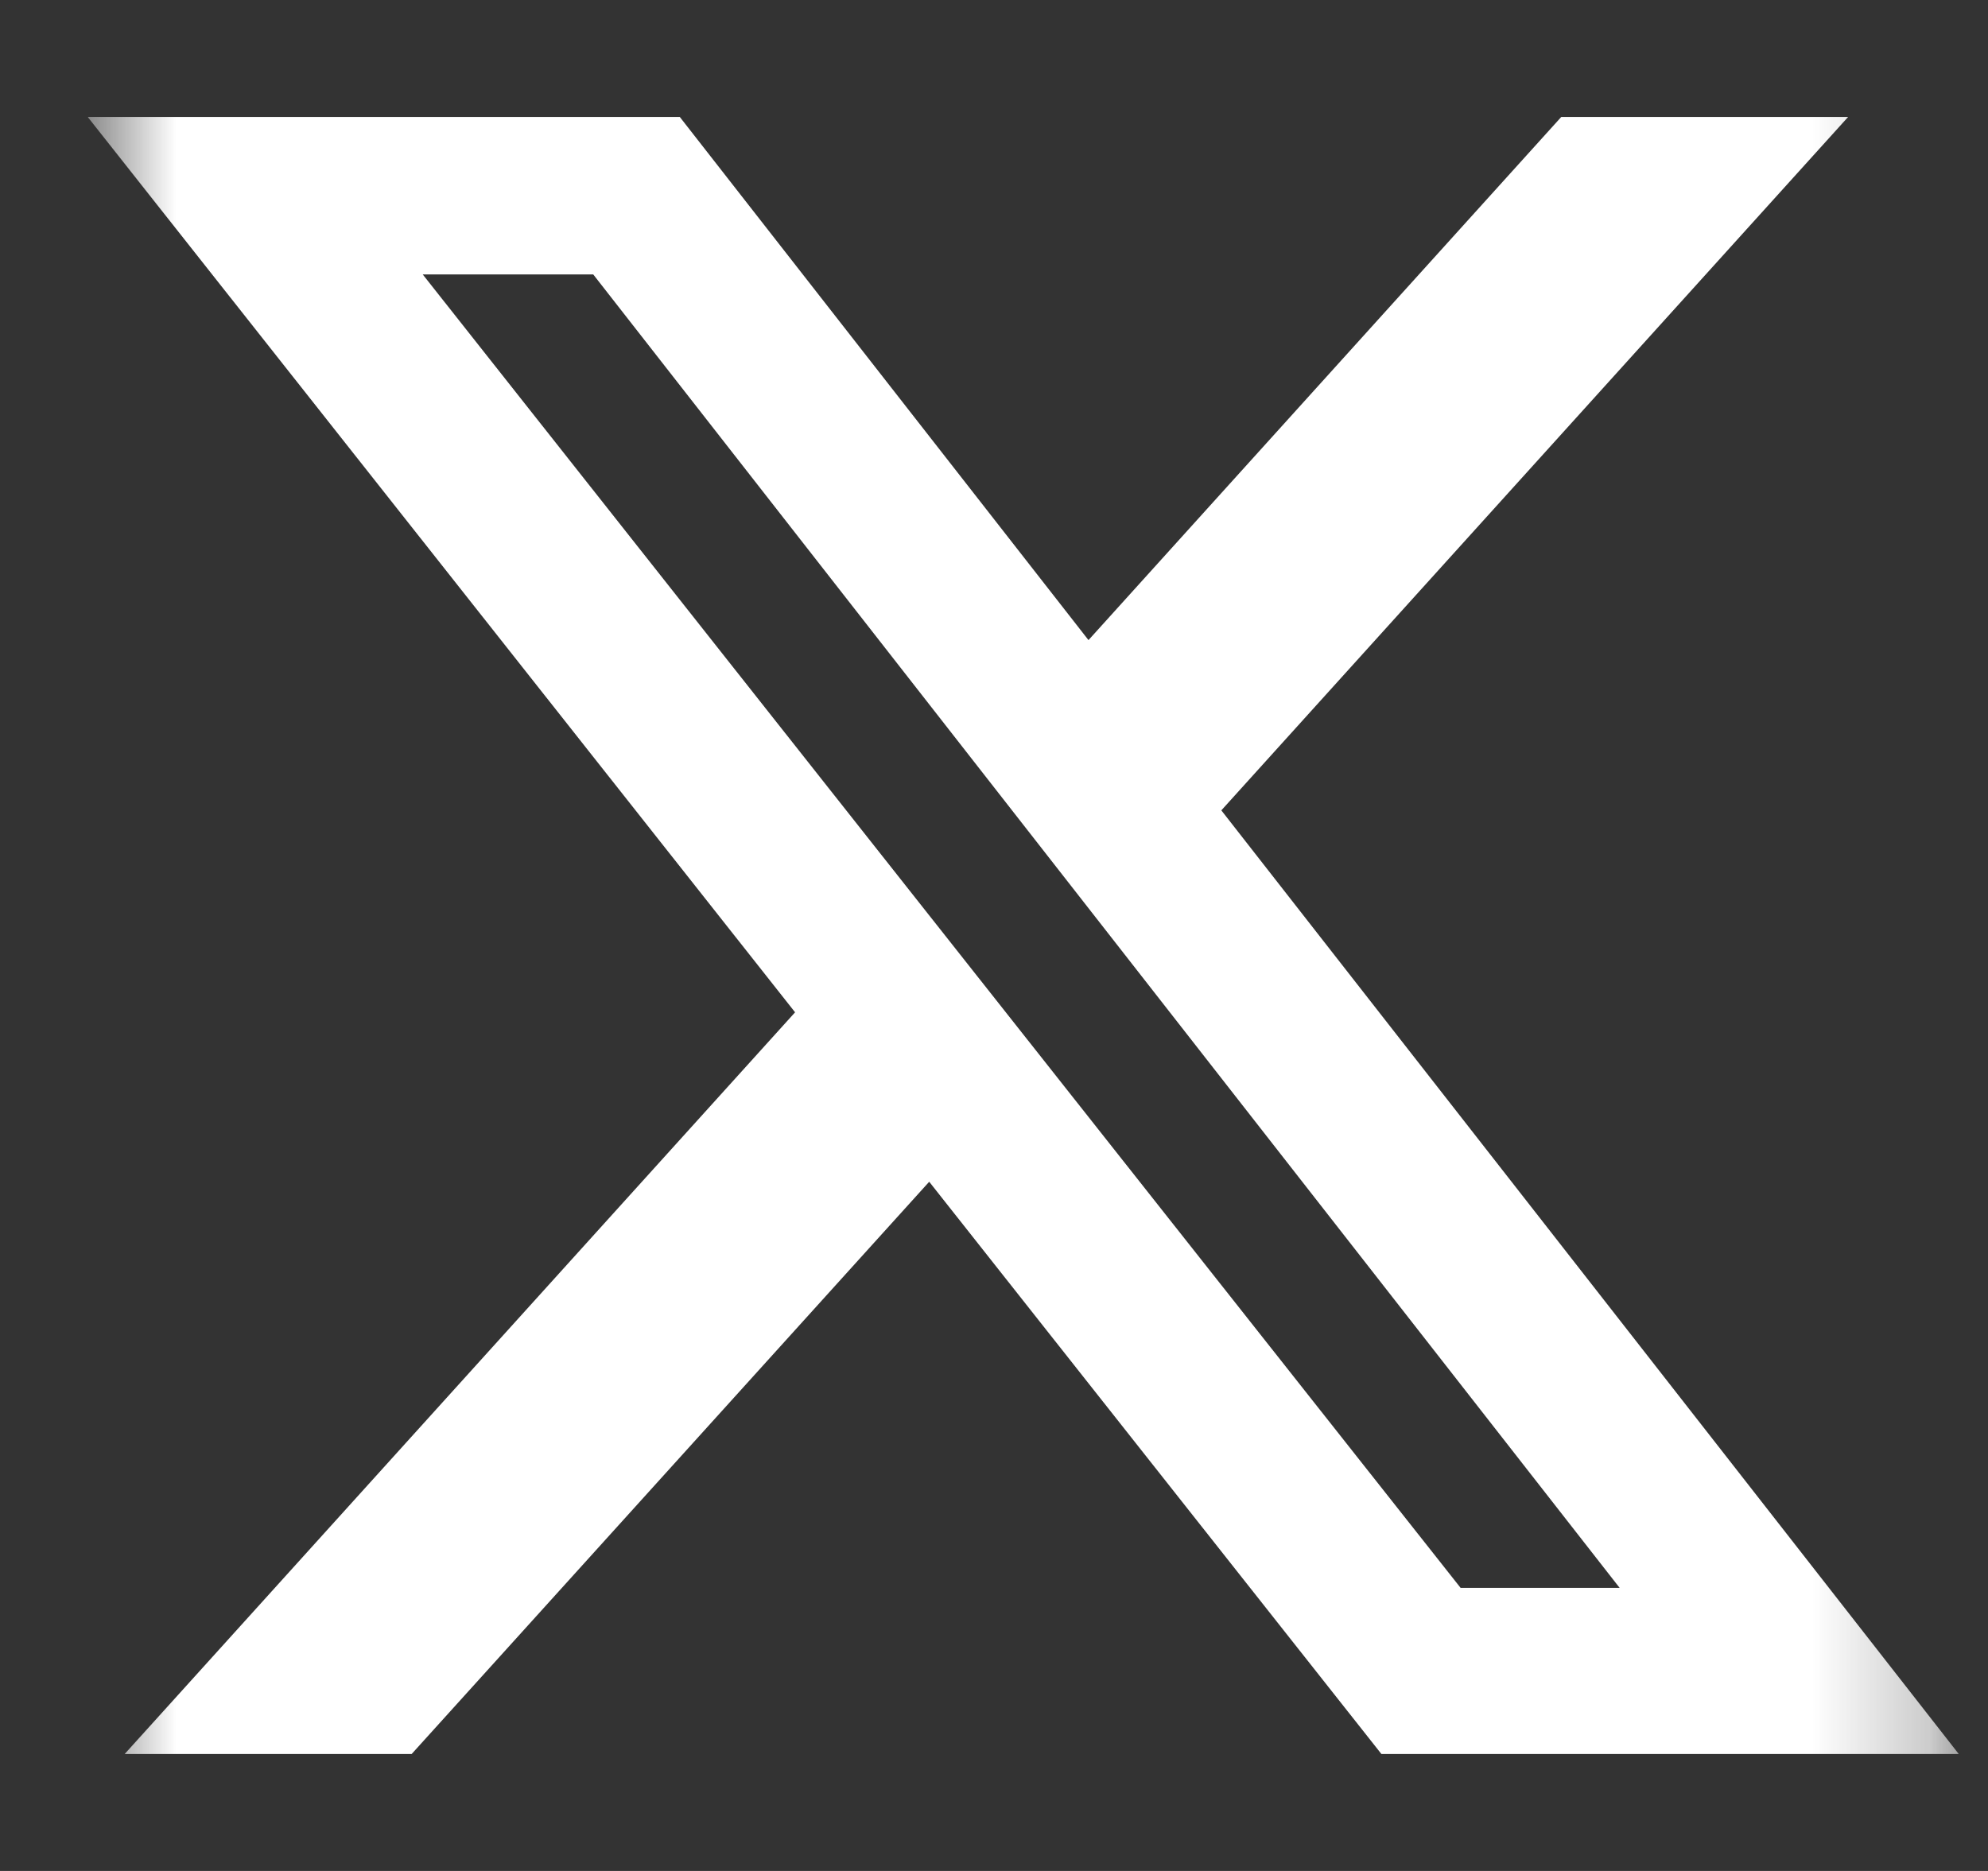 <svg xmlns="http://www.w3.org/2000/svg" fill="none" viewBox="0 0 17 16"><rect x="0" y="0" width="17" height="16" fill="#333333" stroke="none"/><g clip-path="url(#a)"><mask id="b" width="17" height="16" x="0" y="0" maskUnits="userSpaceOnUse" style="mask-type:luminance"><path d="M16.75 0h-16v16h16V0Z" fill="#fff"/></mask><g mask="url(#b)"><path d="M13.351 1h2.453l-5.36 5.93L16.75 15h-4.937l-3.867-4.894L3.52 15H1.066l5.733-6.343L.75 1h5.063l3.495 4.474L13.351 1Zm-.861 12.579h1.36L5.073 2.347H3.615l8.875 11.232Z" fill="#fff"/></g></g><defs><clipPath id="a"><path d="M.75 0h16v16h-16z" fill="#fff"/></clipPath></defs></svg>